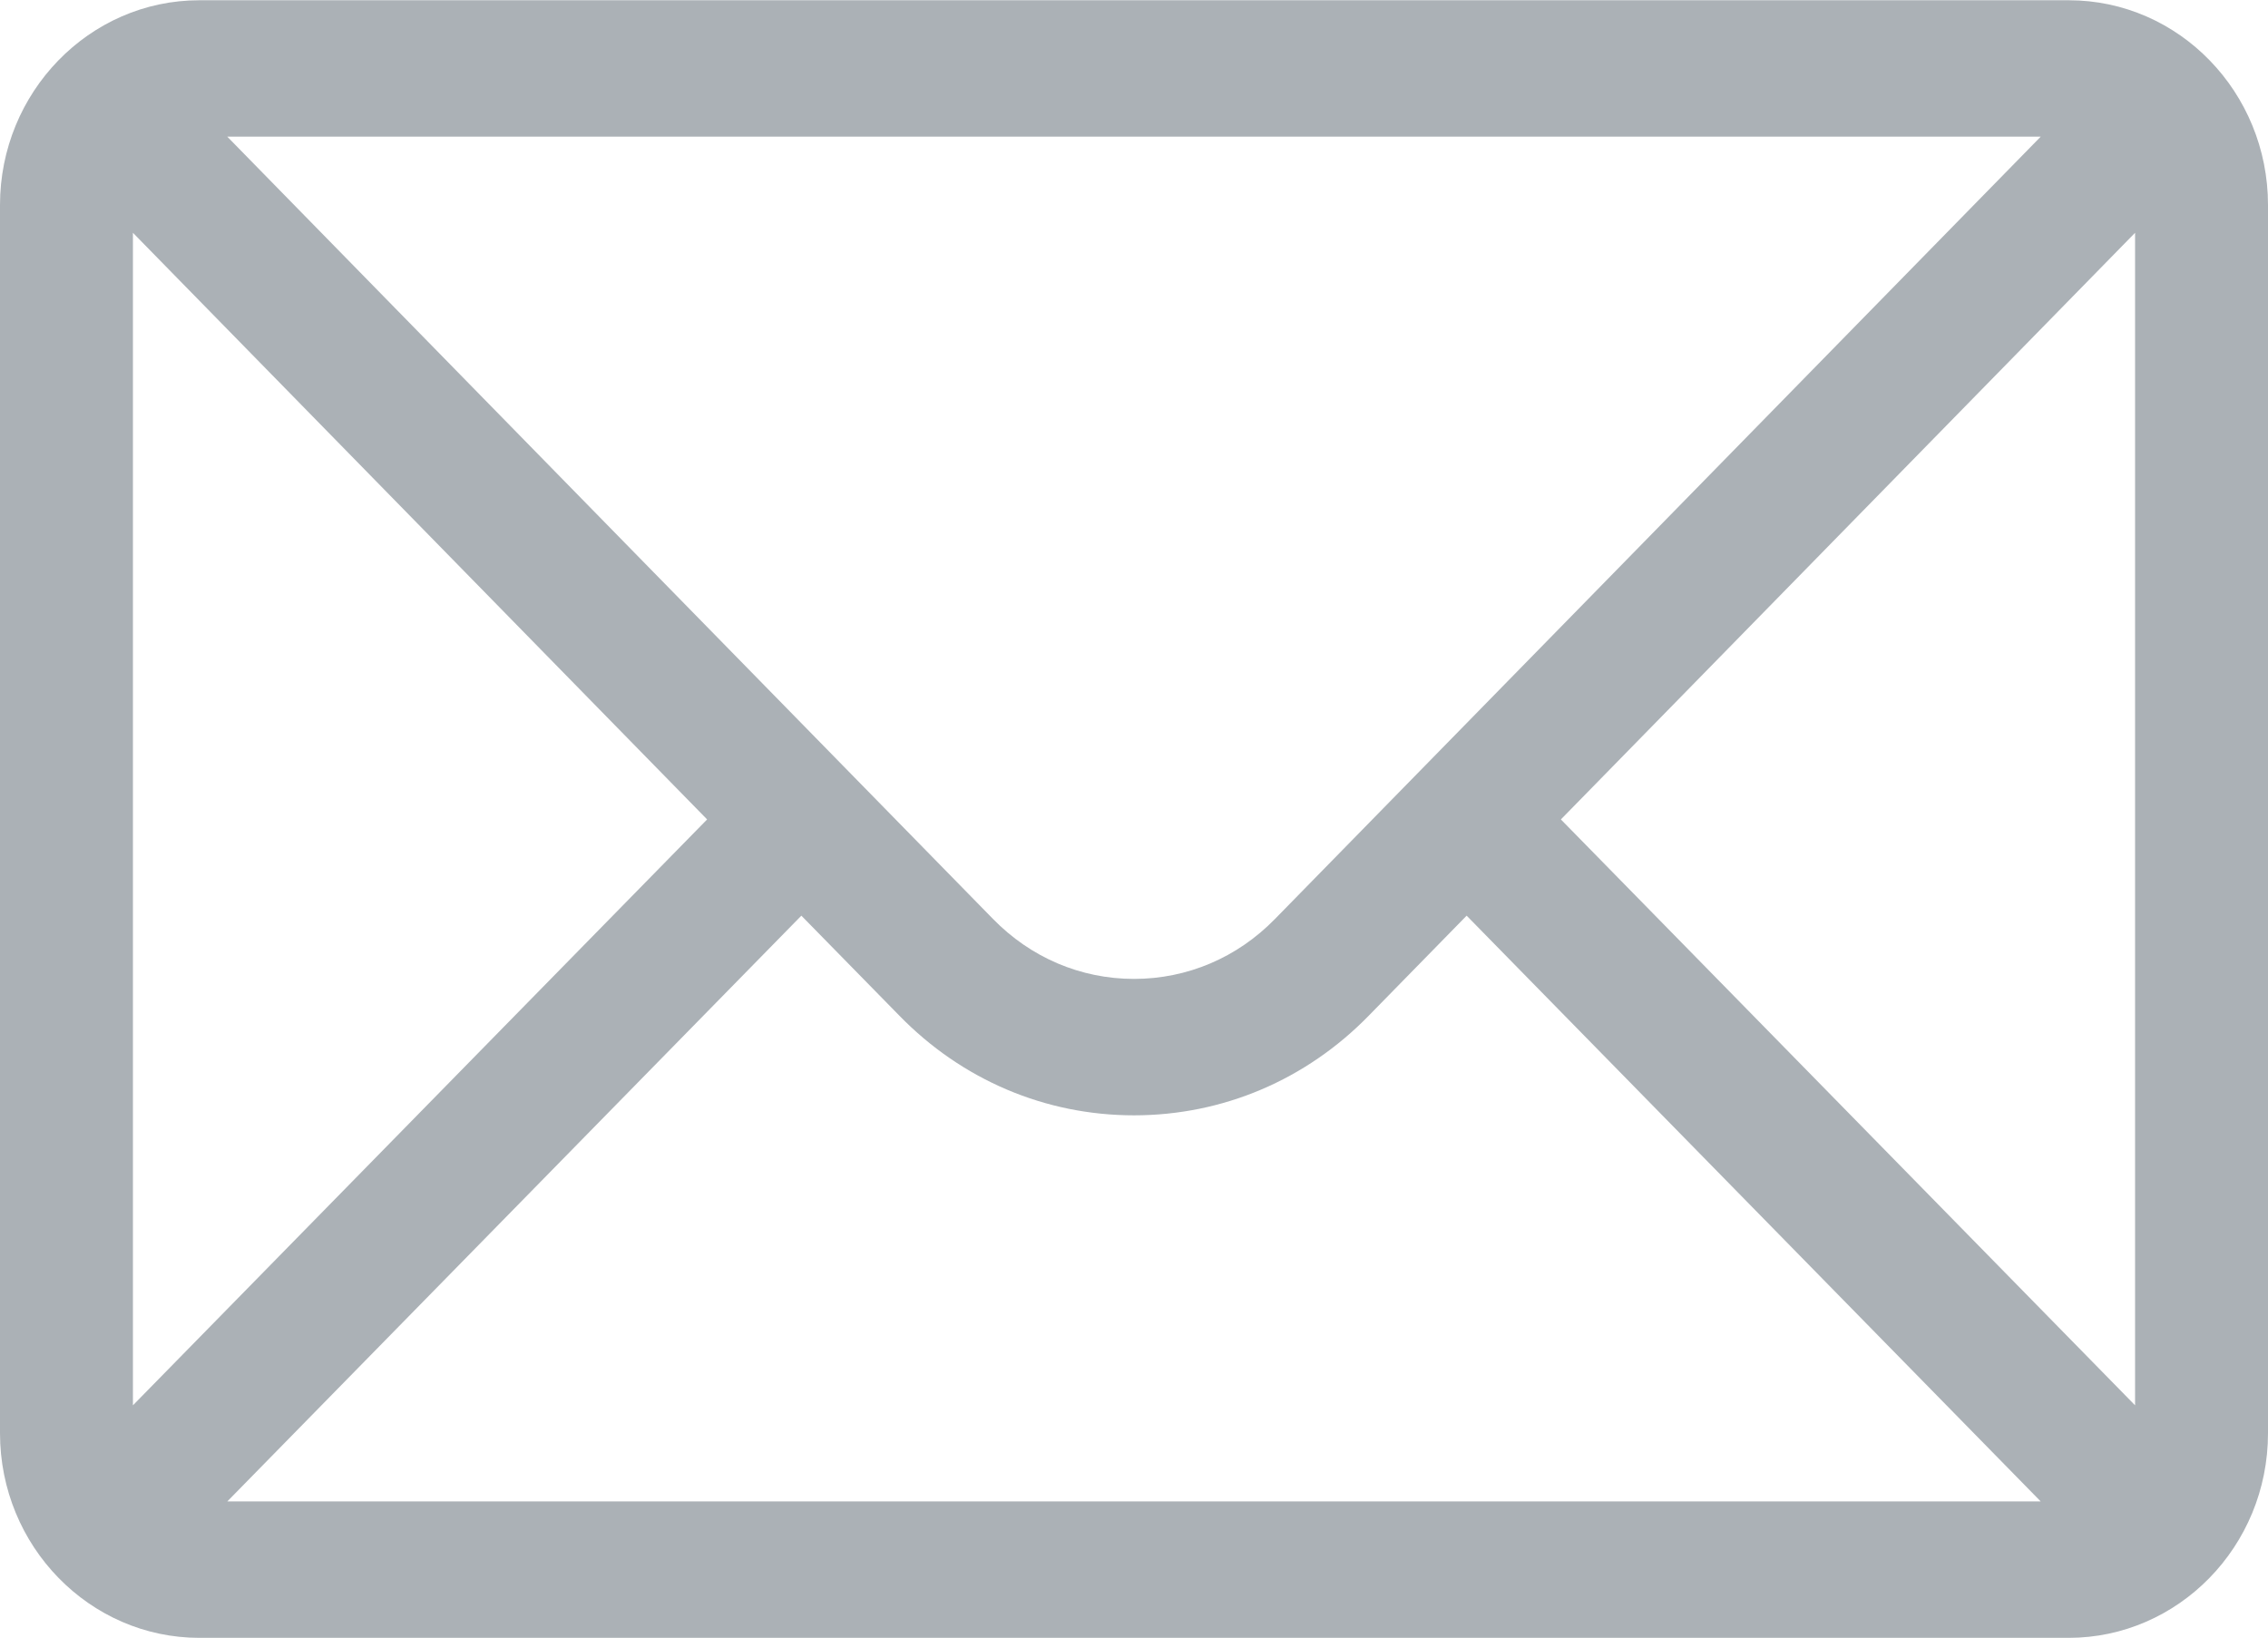 <svg width="18" height="13" viewBox="0 0 18 13" fill="none" xmlns="http://www.w3.org/2000/svg">
<path d="M16.418 0.002H1.582C0.708 0.002 0 0.734 0 1.627V11.377C0 12.276 0.713 13.002 1.582 13.002H16.418C17.285 13.002 18 12.279 18 11.377V1.627C18 0.735 17.295 0.002 16.418 0.002ZM16.196 1.085C15.873 1.416 10.311 7.099 10.119 7.295C9.82 7.602 9.423 7.771 9 7.771C8.577 7.771 8.18 7.602 7.88 7.294C7.751 7.162 2.25 1.542 1.804 1.085H16.196ZM1.055 11.156V1.848L5.612 6.505L1.055 11.156ZM1.804 11.919L6.36 7.269L7.136 8.061C7.634 8.573 8.296 8.854 9 8.854C9.704 8.854 10.366 8.573 10.864 8.062L11.64 7.269L16.196 11.919H1.804ZM16.945 11.156L12.388 6.505L16.945 1.848V11.156Z" fill="#ABB1B6"/>
</svg>
